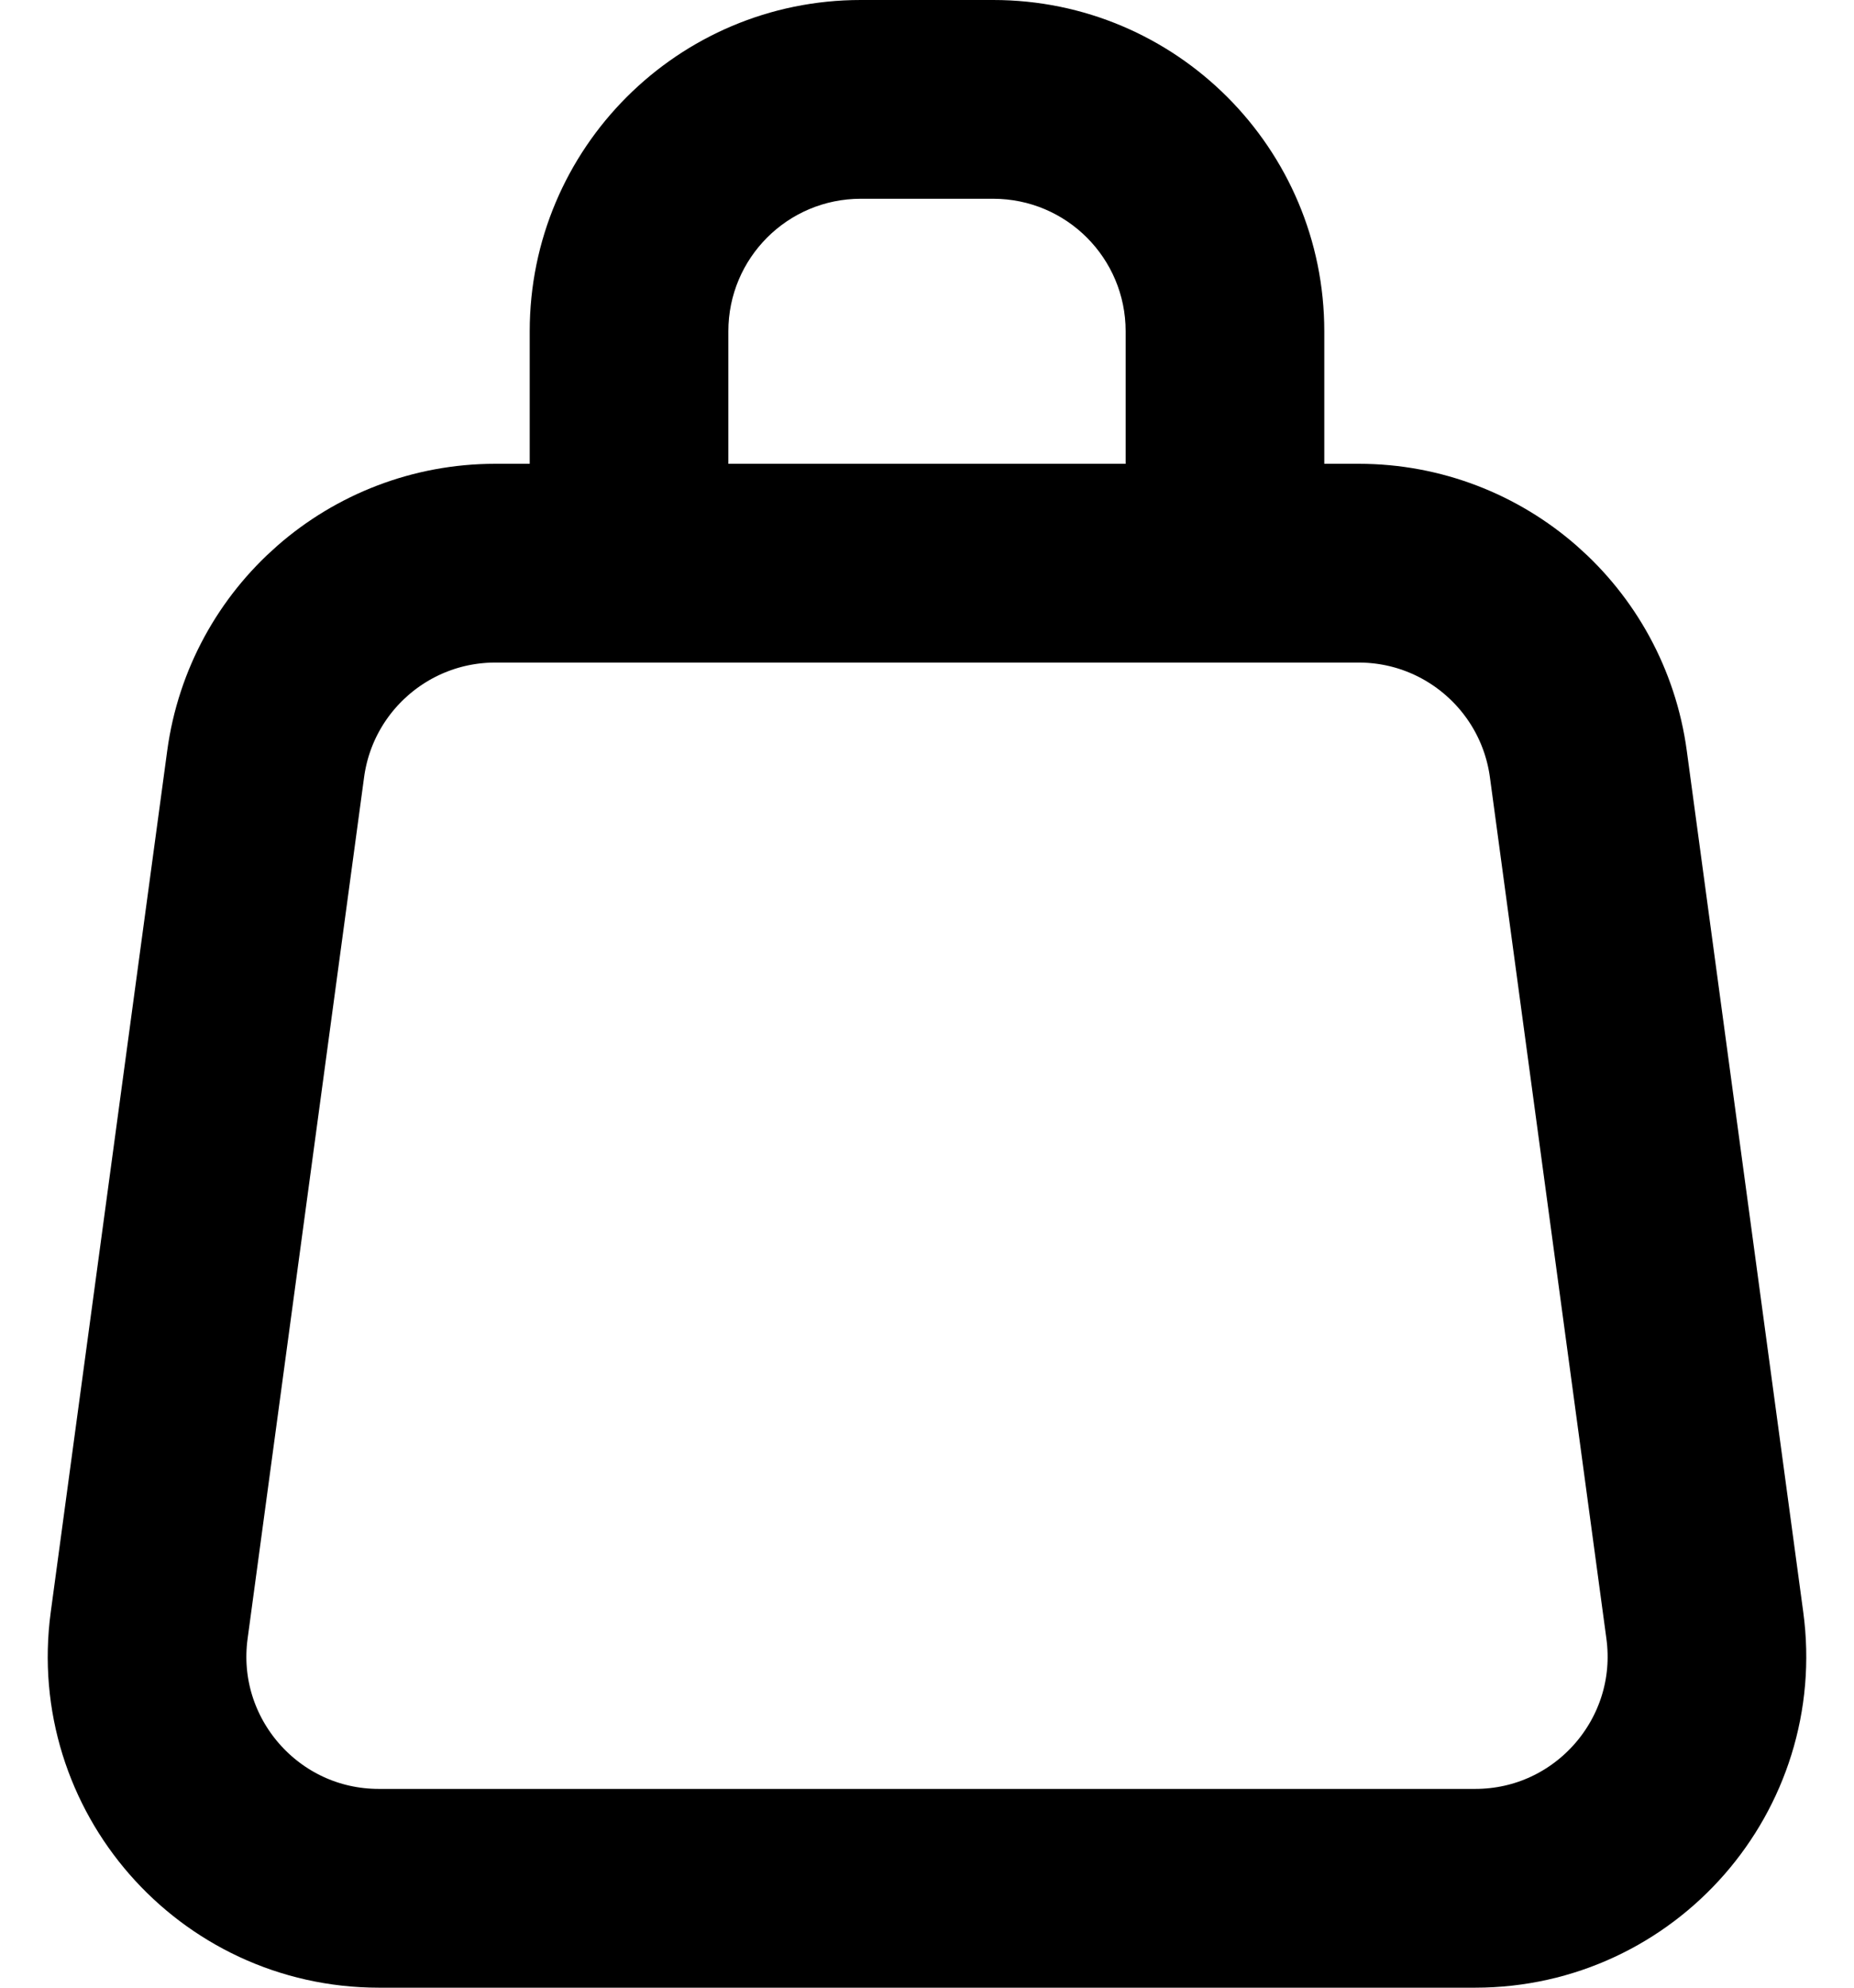 <svg width="28" height="30" viewBox="0 0 28 30" fill="none" xmlns="http://www.w3.org/2000/svg">
<path fill-rule="evenodd" clip-rule="evenodd" d="M15 3H13C11.895 3 11 3.895 11 5V7.5H8V5C8 2.239 10.239 0 13 0H15C17.761 0 20 2.239 20 5V7.5H17V5C17 3.895 16.105 3 15 3Z" fill="black"/>
<path d="M5.722 28.5L22.278 28.5C24.398 28.5 26.031 26.631 25.747 24.531L23.988 11.531C23.753 9.795 22.271 8.5 20.52 8.5L7.48 8.5C5.729 8.5 4.247 9.795 4.012 11.531L2.253 24.531C1.969 26.631 3.602 28.5 5.722 28.5Z" stroke="black" stroke-width="3"/>
</svg>
